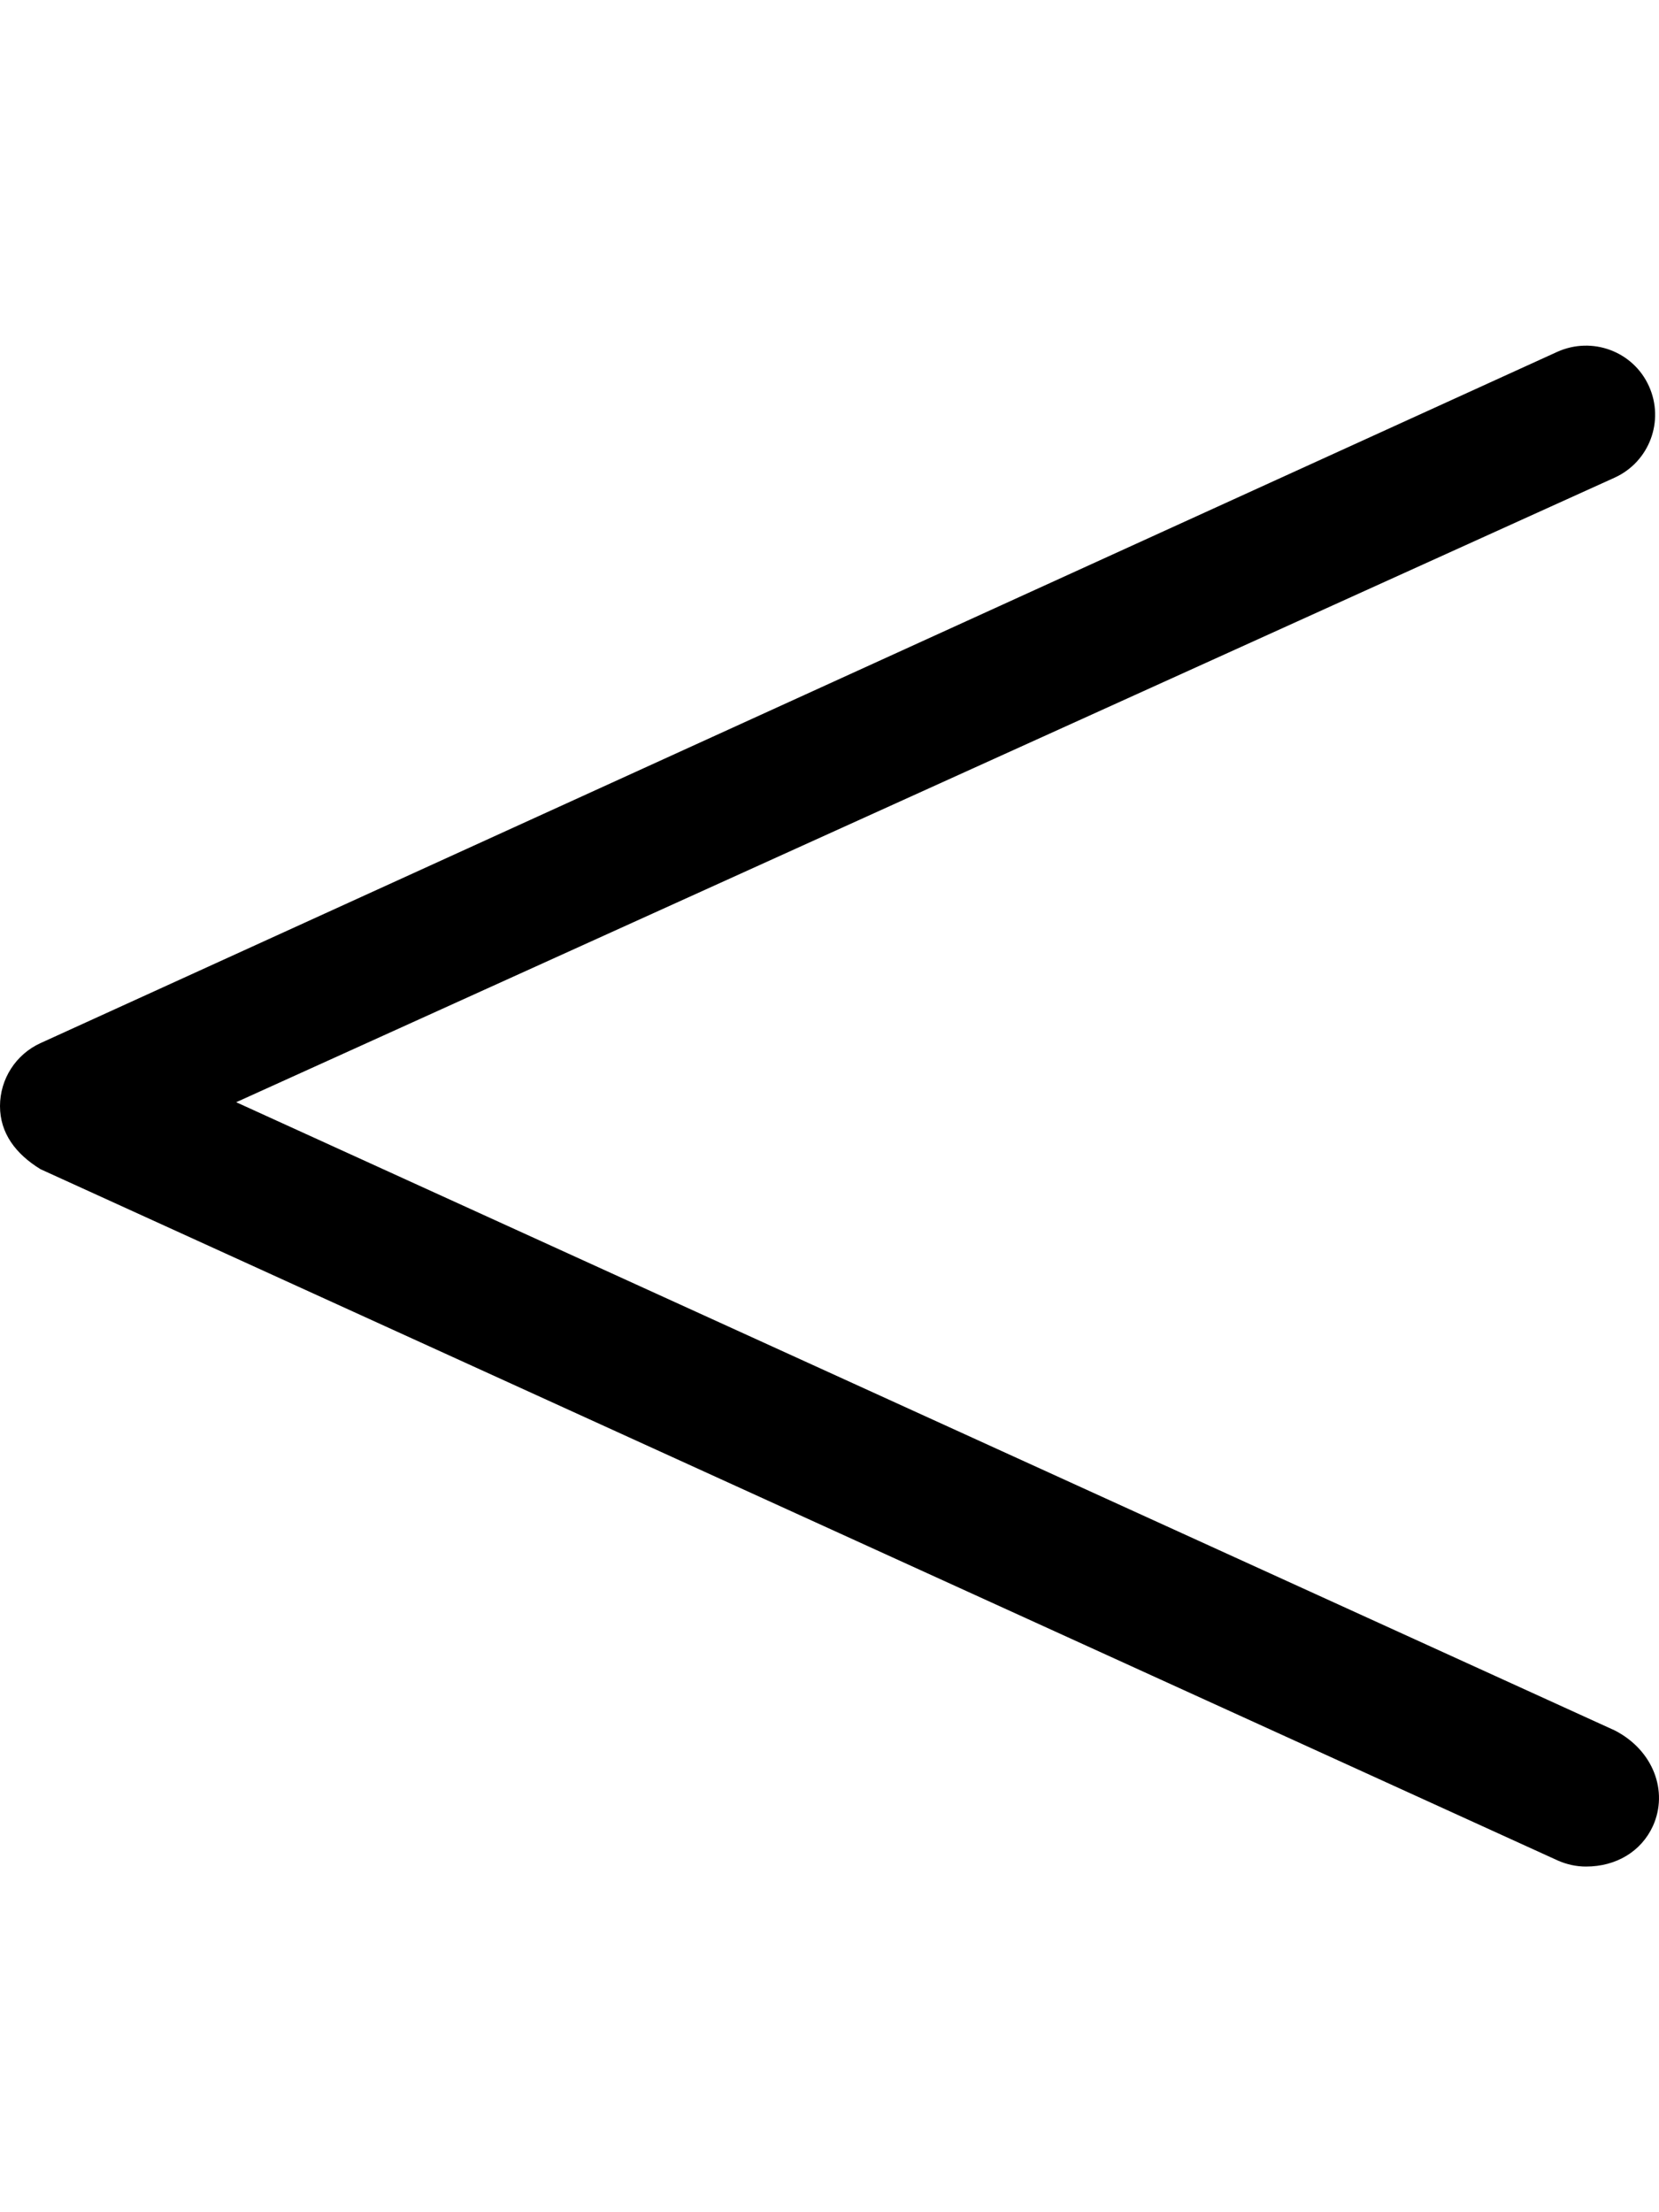 <svg xmlns="http://www.w3.org/2000/svg" viewBox="0 0 384 512"><!--! Font Awesome Pro 6.1.2 by @fontawesome - https://fontawesome.com License - https://fontawesome.com/license (Commercial License) Copyright 2022 Fonticons, Inc. --><path d="M382.6 422.6C379.9 428.5 374.1 432 367.1 432c-2.203 0-4.453-.469-6.609-1.438L9.375 270.6C3.672 267.1 0 262.3 0 256c0-6.281 3.672-11.98 9.375-14.58l351.1-160c8.094-3.625 17.56-.094 21.19 7.938c3.656 8.062 .109 17.53-7.938 21.19L54.67 255.1l319.1 145.4C382.7 405.1 386.2 414.6 382.6 422.6z"/></svg>